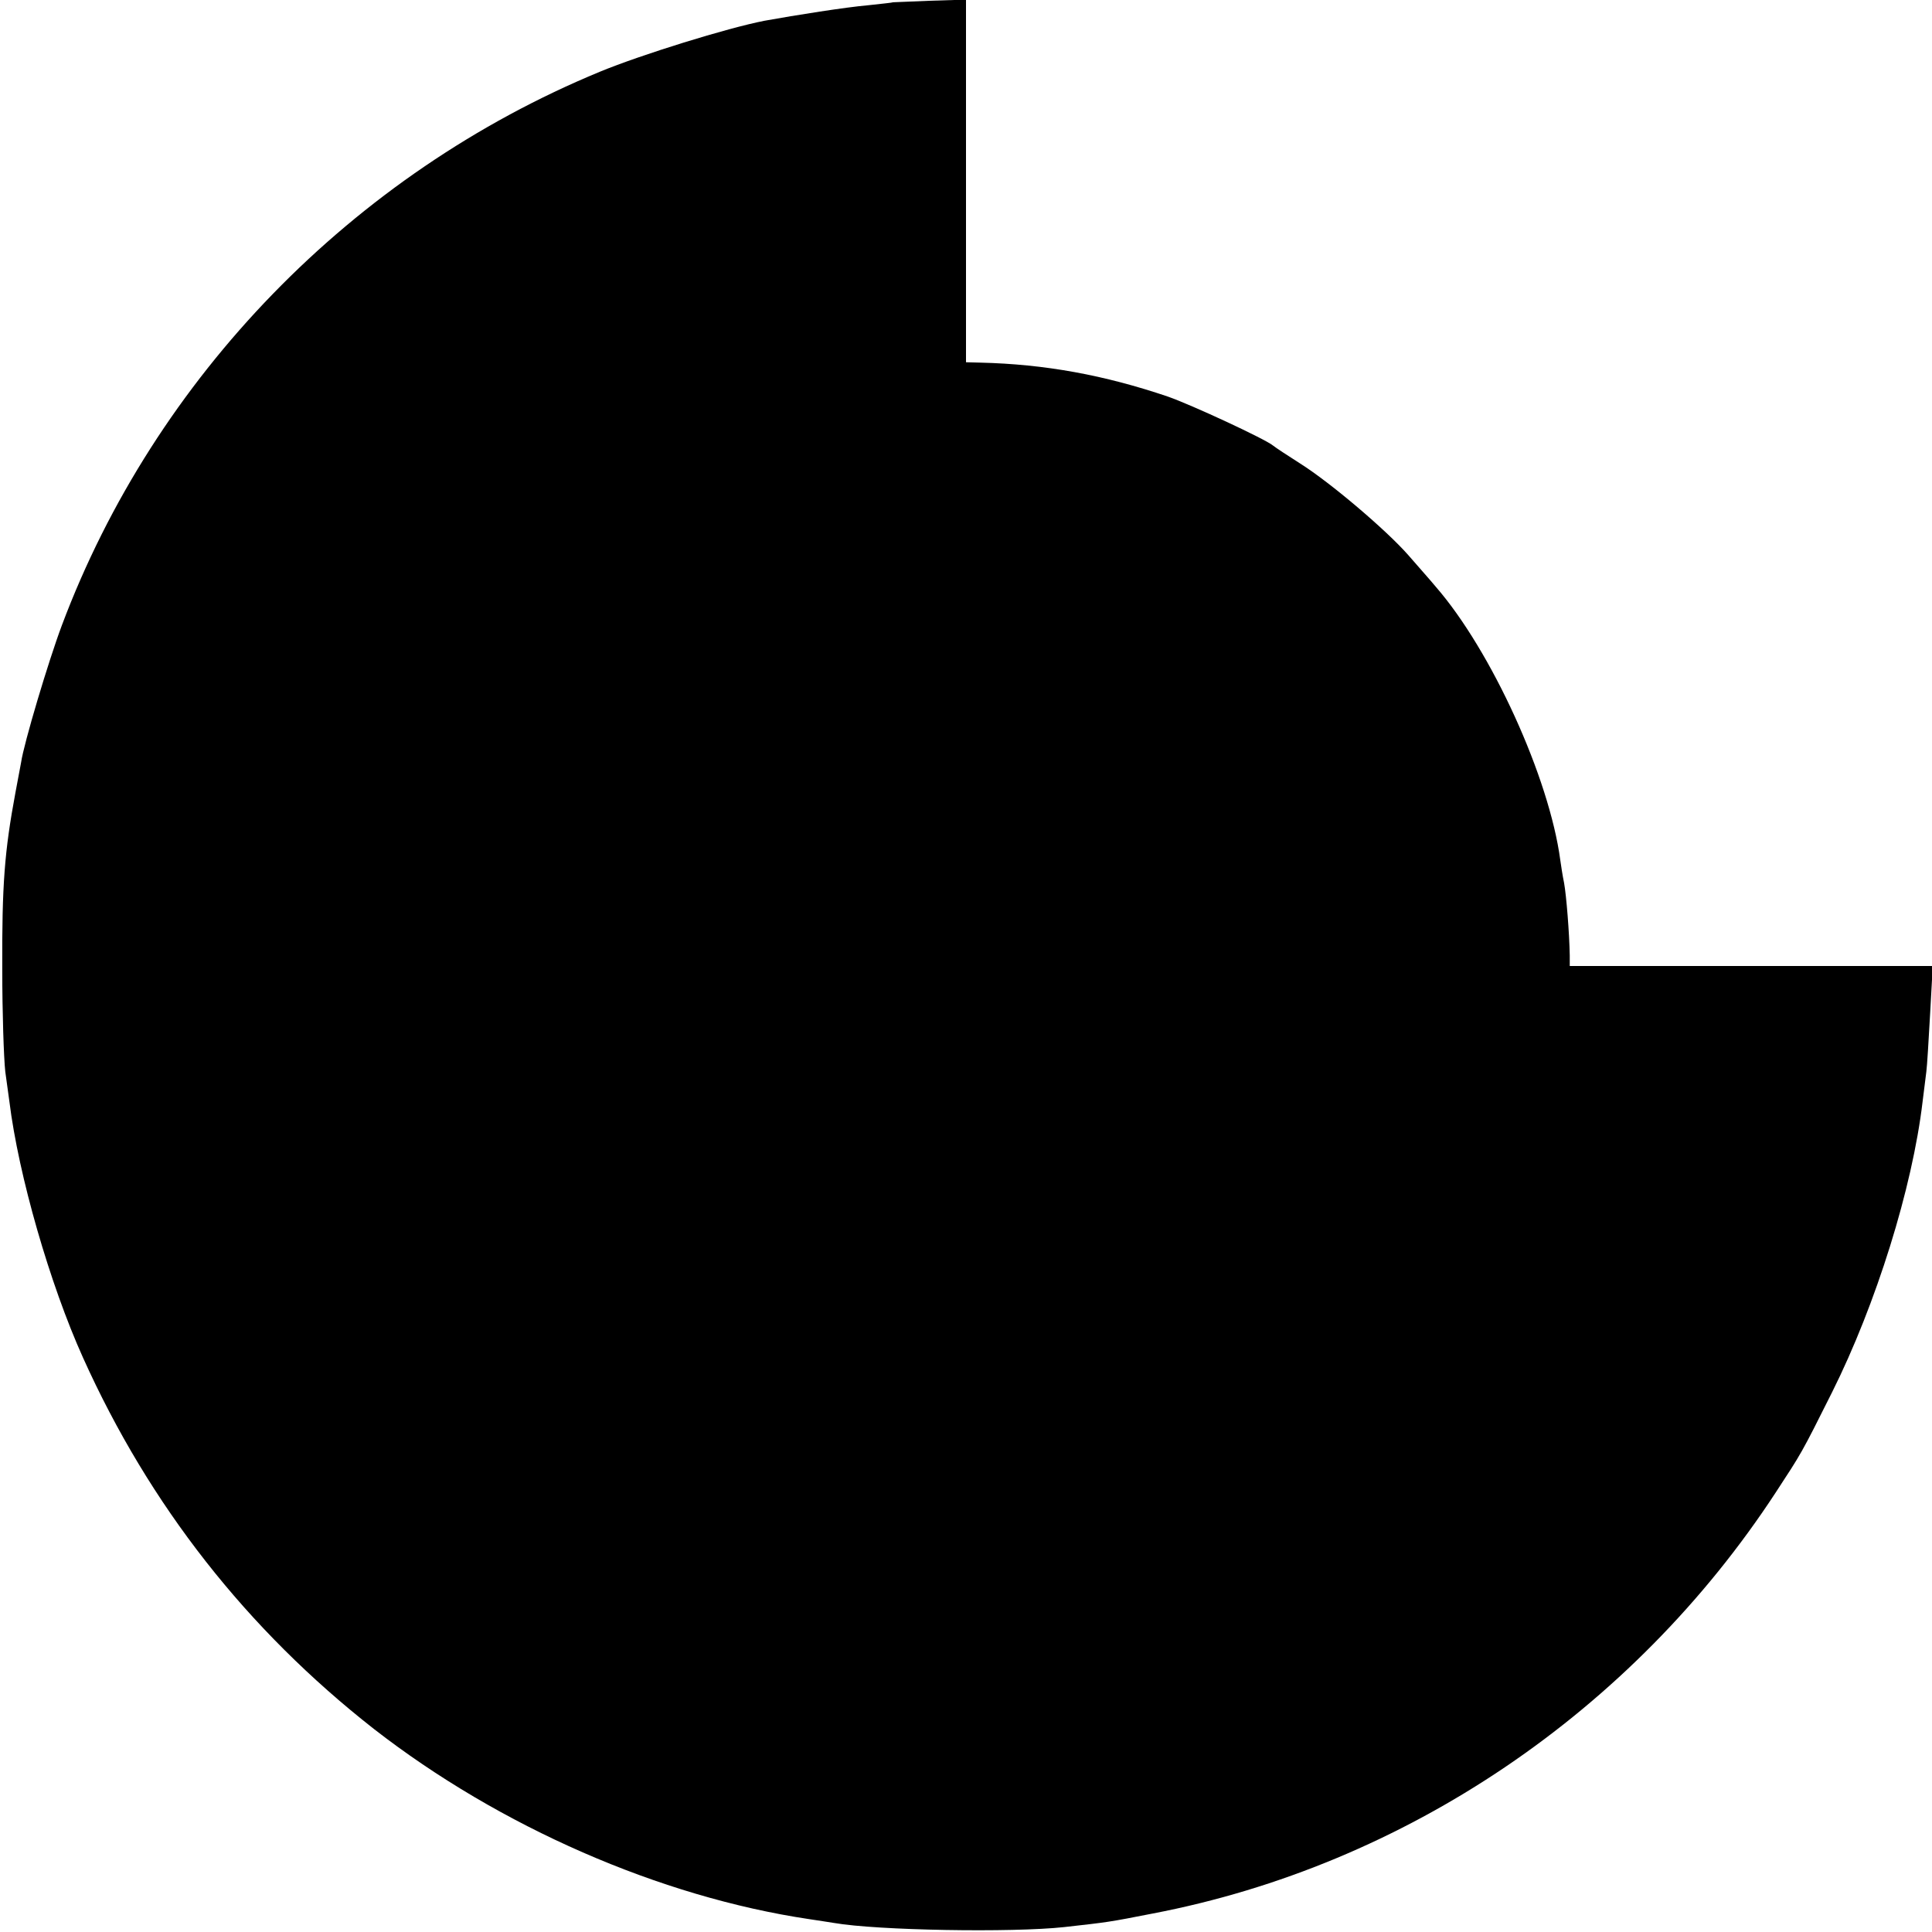<svg version="1" xmlns="http://www.w3.org/2000/svg" width="682.667" height="682.667" viewBox="0 0 512 512"><path d="M236.7.6c-.1.1-3.1.4-6.7.8-5.8.5-19.1 2.6-27.4 4.1-9.8 1.9-32.7 9-43.6 13.5C93.4 46.1 41.1 99.9 16.4 165.7c-3.6 9.6-10.1 31.4-10.8 36.3-.3 1.4-.9 5-1.5 8C1.2 225.6.5 234.4.6 257c0 11.3.4 23.4.8 27 .5 3.6 1 7.2 1.1 8 2.4 19.4 10.7 48.3 19.5 67.8 17.6 39.1 43.4 72 77.1 98.4 33.3 25.9 75.8 44.5 115.4 50.4 2.2.3 5.1.8 6.5 1 11.5 2 47.2 2.6 61 1.1 11.6-1.3 11.8-1.3 23.5-3.6 66.9-12.8 127.1-53.5 165.1-111.6 6.8-10.4 6.7-10.1 14.9-26.5 11.7-23.4 21.3-54.2 24-77 .4-3 .8-6.6 1-8 .2-1.4.6-8.2 1-15.3l.7-12.7H416v-2.8c-.1-5.9-.9-15.9-1.5-19.2-.4-1.9-.8-4.6-1-6-2.9-21.9-18.3-55.6-33-72.5-1.4-1.7-4.7-5.4-7.3-8.4-5.8-6.6-20.6-19.2-28.7-24.3-3.3-2.1-6.5-4.2-7.1-4.7-2-1.7-21.6-10.8-27.9-13-16.8-5.7-32.6-8.6-49.7-9L256 96V-.1l-9.6.3c-5.3.2-9.6.4-9.7.4z"/></svg>